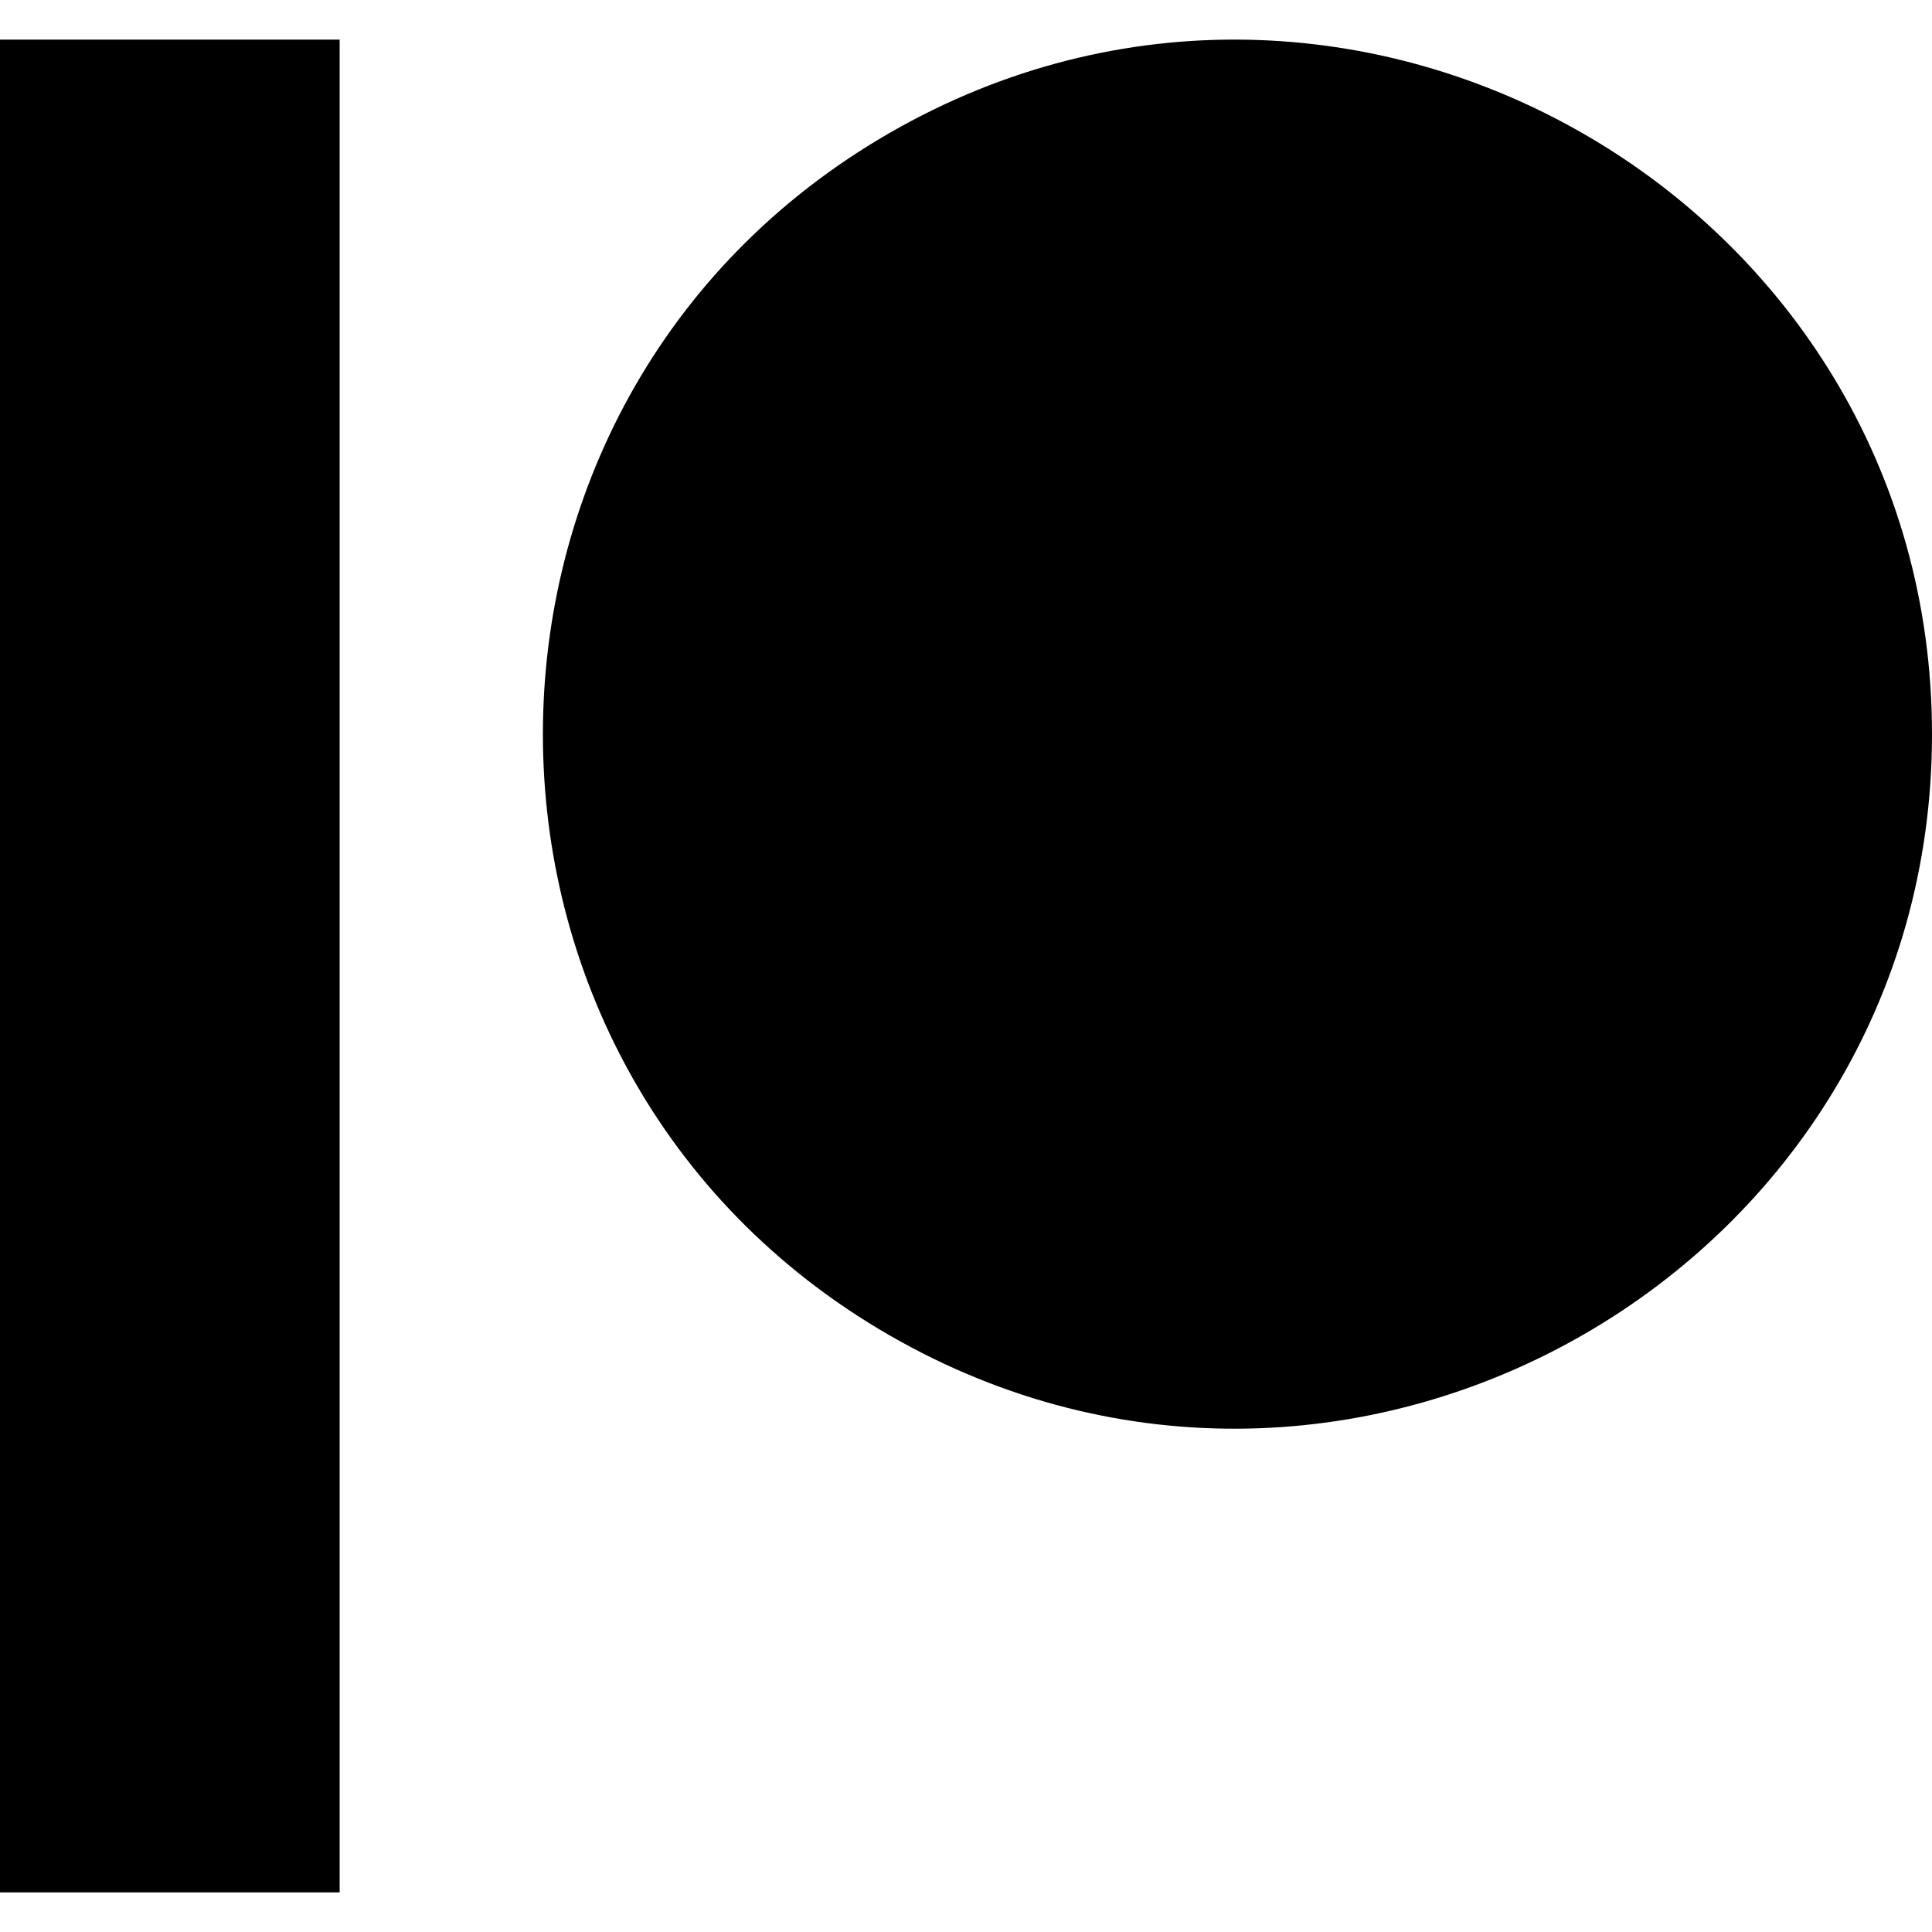 <?xml version="1.0" encoding="utf-8"?>
<!-- Generator: www.svgicons.com -->
<svg xmlns="http://www.w3.org/2000/svg" width="800" height="800" viewBox="0 0 512 512">
<path fill="currentColor" d="M0 501.505h90.01V10.5H0zm235.696-147.654c-122.432-70.584-122.432-248 0-318.585S512 53.391 512 194.56S358.129 424.434 235.696 353.85"/>
</svg>
